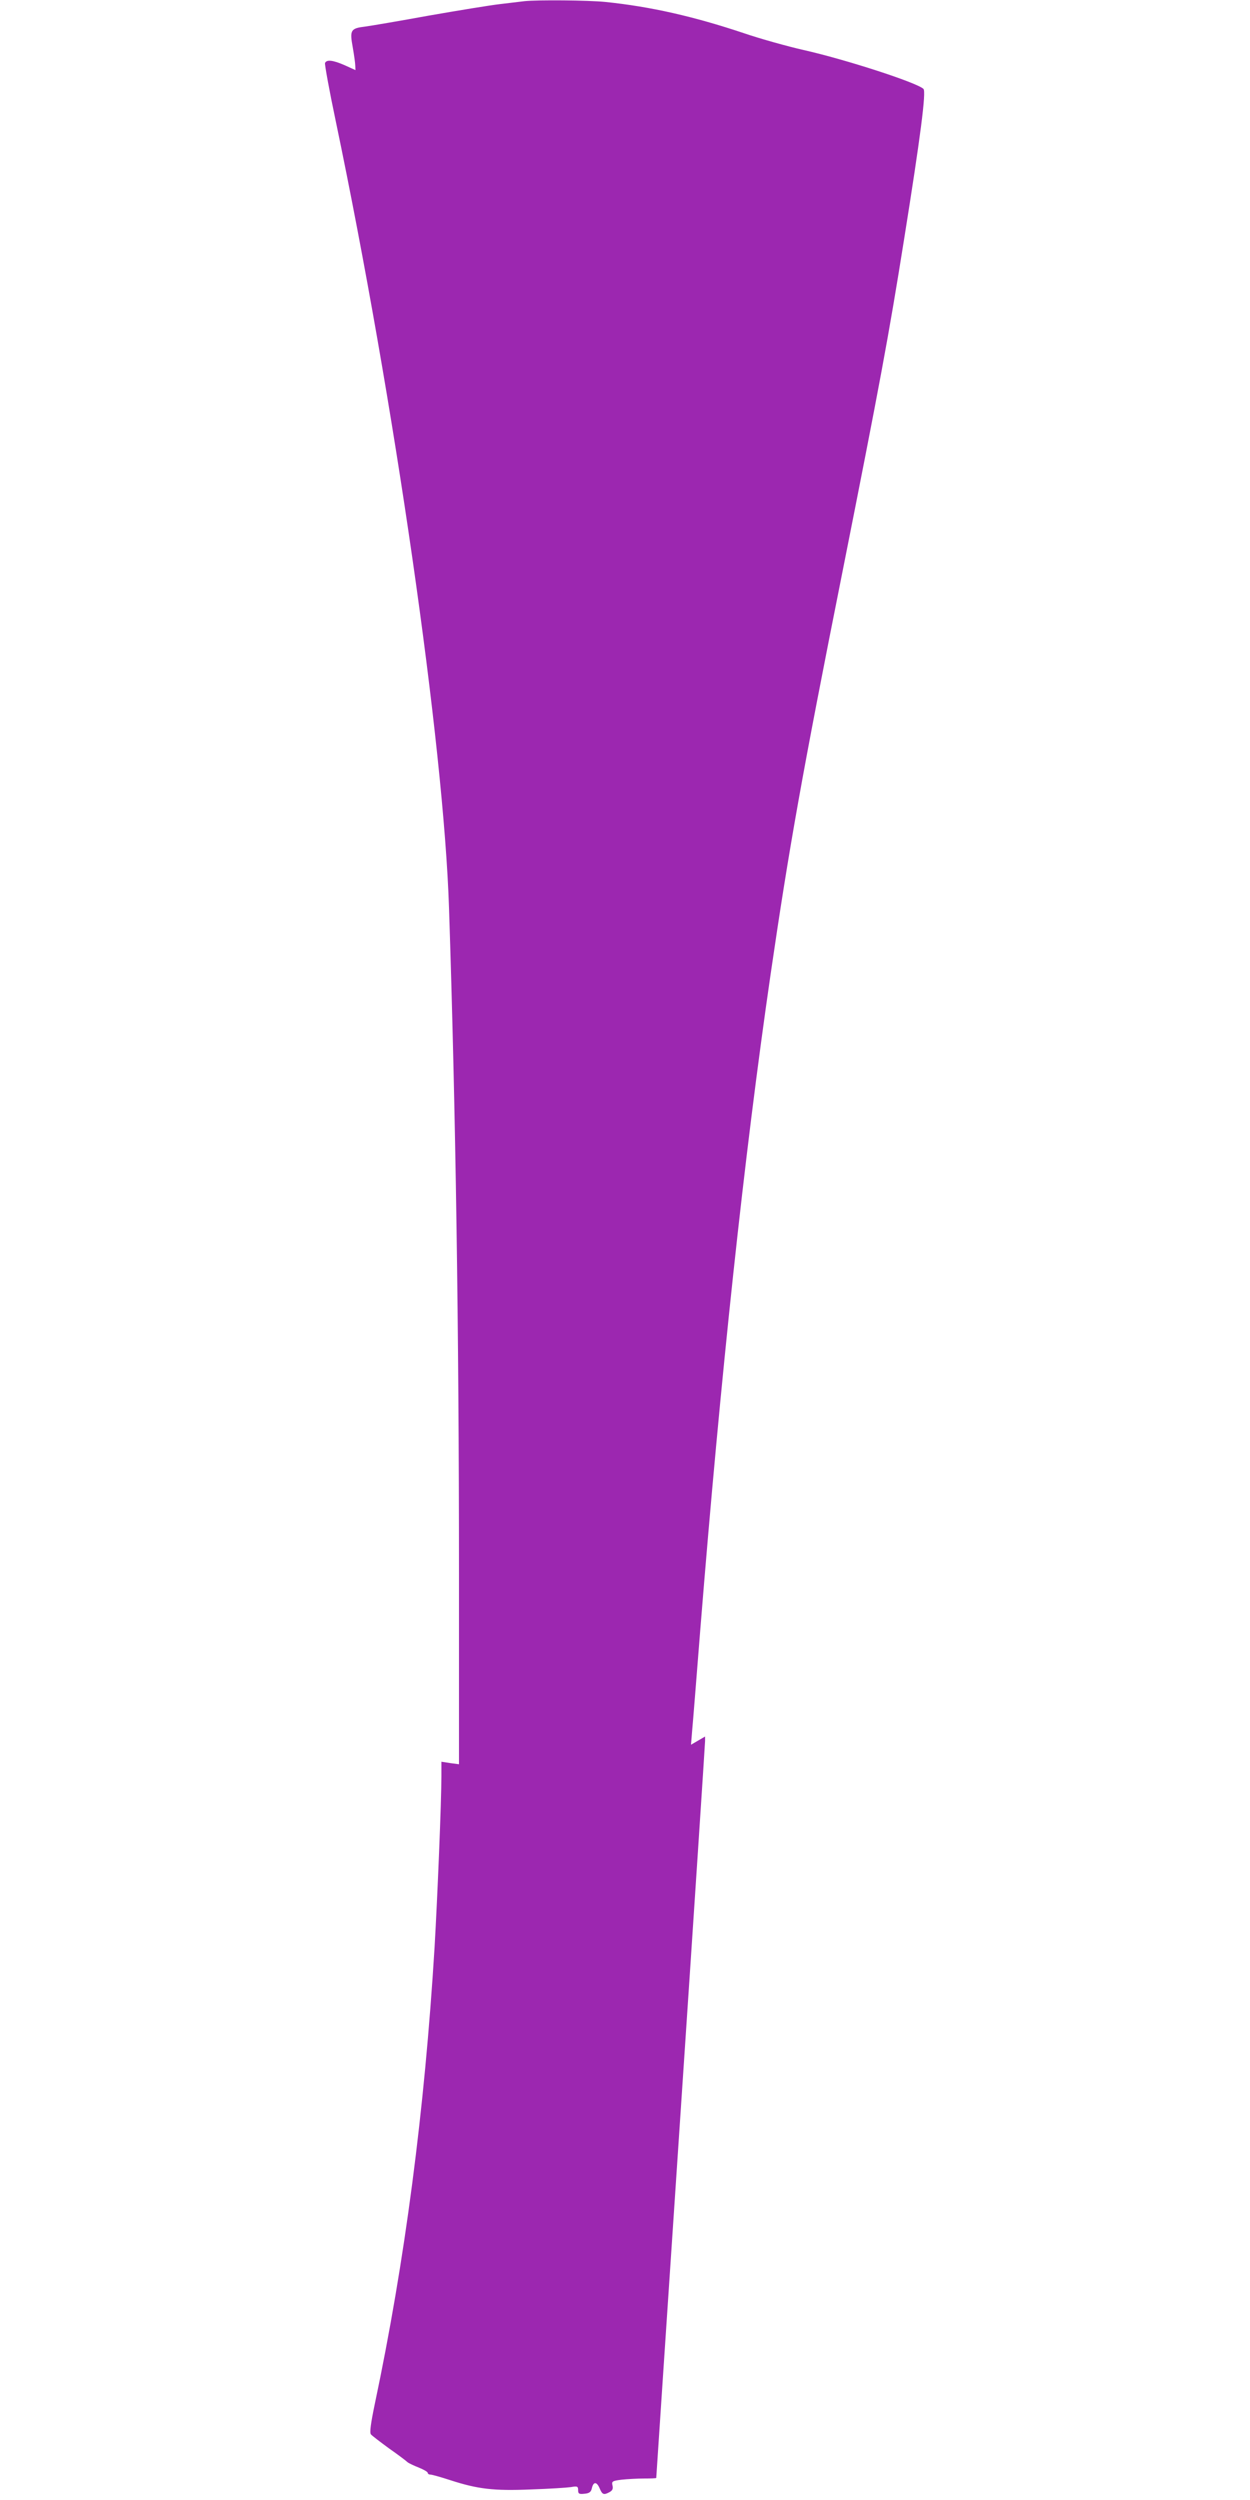 <?xml version="1.0" standalone="no"?>
<!DOCTYPE svg PUBLIC "-//W3C//DTD SVG 20010904//EN"
 "http://www.w3.org/TR/2001/REC-SVG-20010904/DTD/svg10.dtd">
<svg version="1.0" xmlns="http://www.w3.org/2000/svg"
 width="640pt" height="1280pt" viewBox="0 0 640 1280"
 preserveAspectRatio="xMidYMid meet">
<g transform="translate(0,1280) scale(0.1,-0.1)"
fill="#9c27b0" stroke="none">
<path d="M2685 12794 c-16 -2 -73 -9 -125 -15 -52 -6 -216 -33 -365 -59 -148
-27 -295 -52 -325 -56 -75 -9 -80 -18 -64 -106 7 -40 13 -83 13 -95 l1 -22
-55 25 c-62 27 -93 30 -101 11 -2 -7 22 -141 55 -297 300 -1436 553 -3190 580
-4030 34 -1028 51 -2162 51 -3399 l0 -984 -45 6 -45 7 0 -73 c0 -131 -20 -617
-35 -877 -51 -837 -152 -1609 -306 -2338 -21 -101 -27 -147 -20 -156 6 -7 48
-39 93 -72 46 -32 88 -64 94 -70 7 -6 33 -18 58 -28 25 -10 46 -22 46 -27 0
-5 6 -9 14 -9 8 0 54 -13 103 -29 139 -45 221 -55 411 -47 92 3 184 9 205 12
33 6 37 4 37 -16 0 -18 5 -21 32 -18 25 2 34 9 38 27 8 36 25 36 40 1 14 -33
21 -36 52 -19 14 8 18 17 14 33 -5 21 -2 24 47 30 28 3 80 6 115 6 34 0 62 1
62 3 0 2 56 847 125 1877 69 1030 125 1884 125 1896 l0 23 -36 -21 -36 -21 6
74 c4 41 22 270 41 509 105 1310 225 2430 361 3365 94 644 161 1022 369 2065
189 952 235 1198 314 1695 84 526 114 757 99 770 -36 33 -400 151 -614 199
-83 19 -220 57 -305 86 -257 86 -477 136 -709 160 -89 9 -348 11 -415 4z"/>
</g>
</svg>

